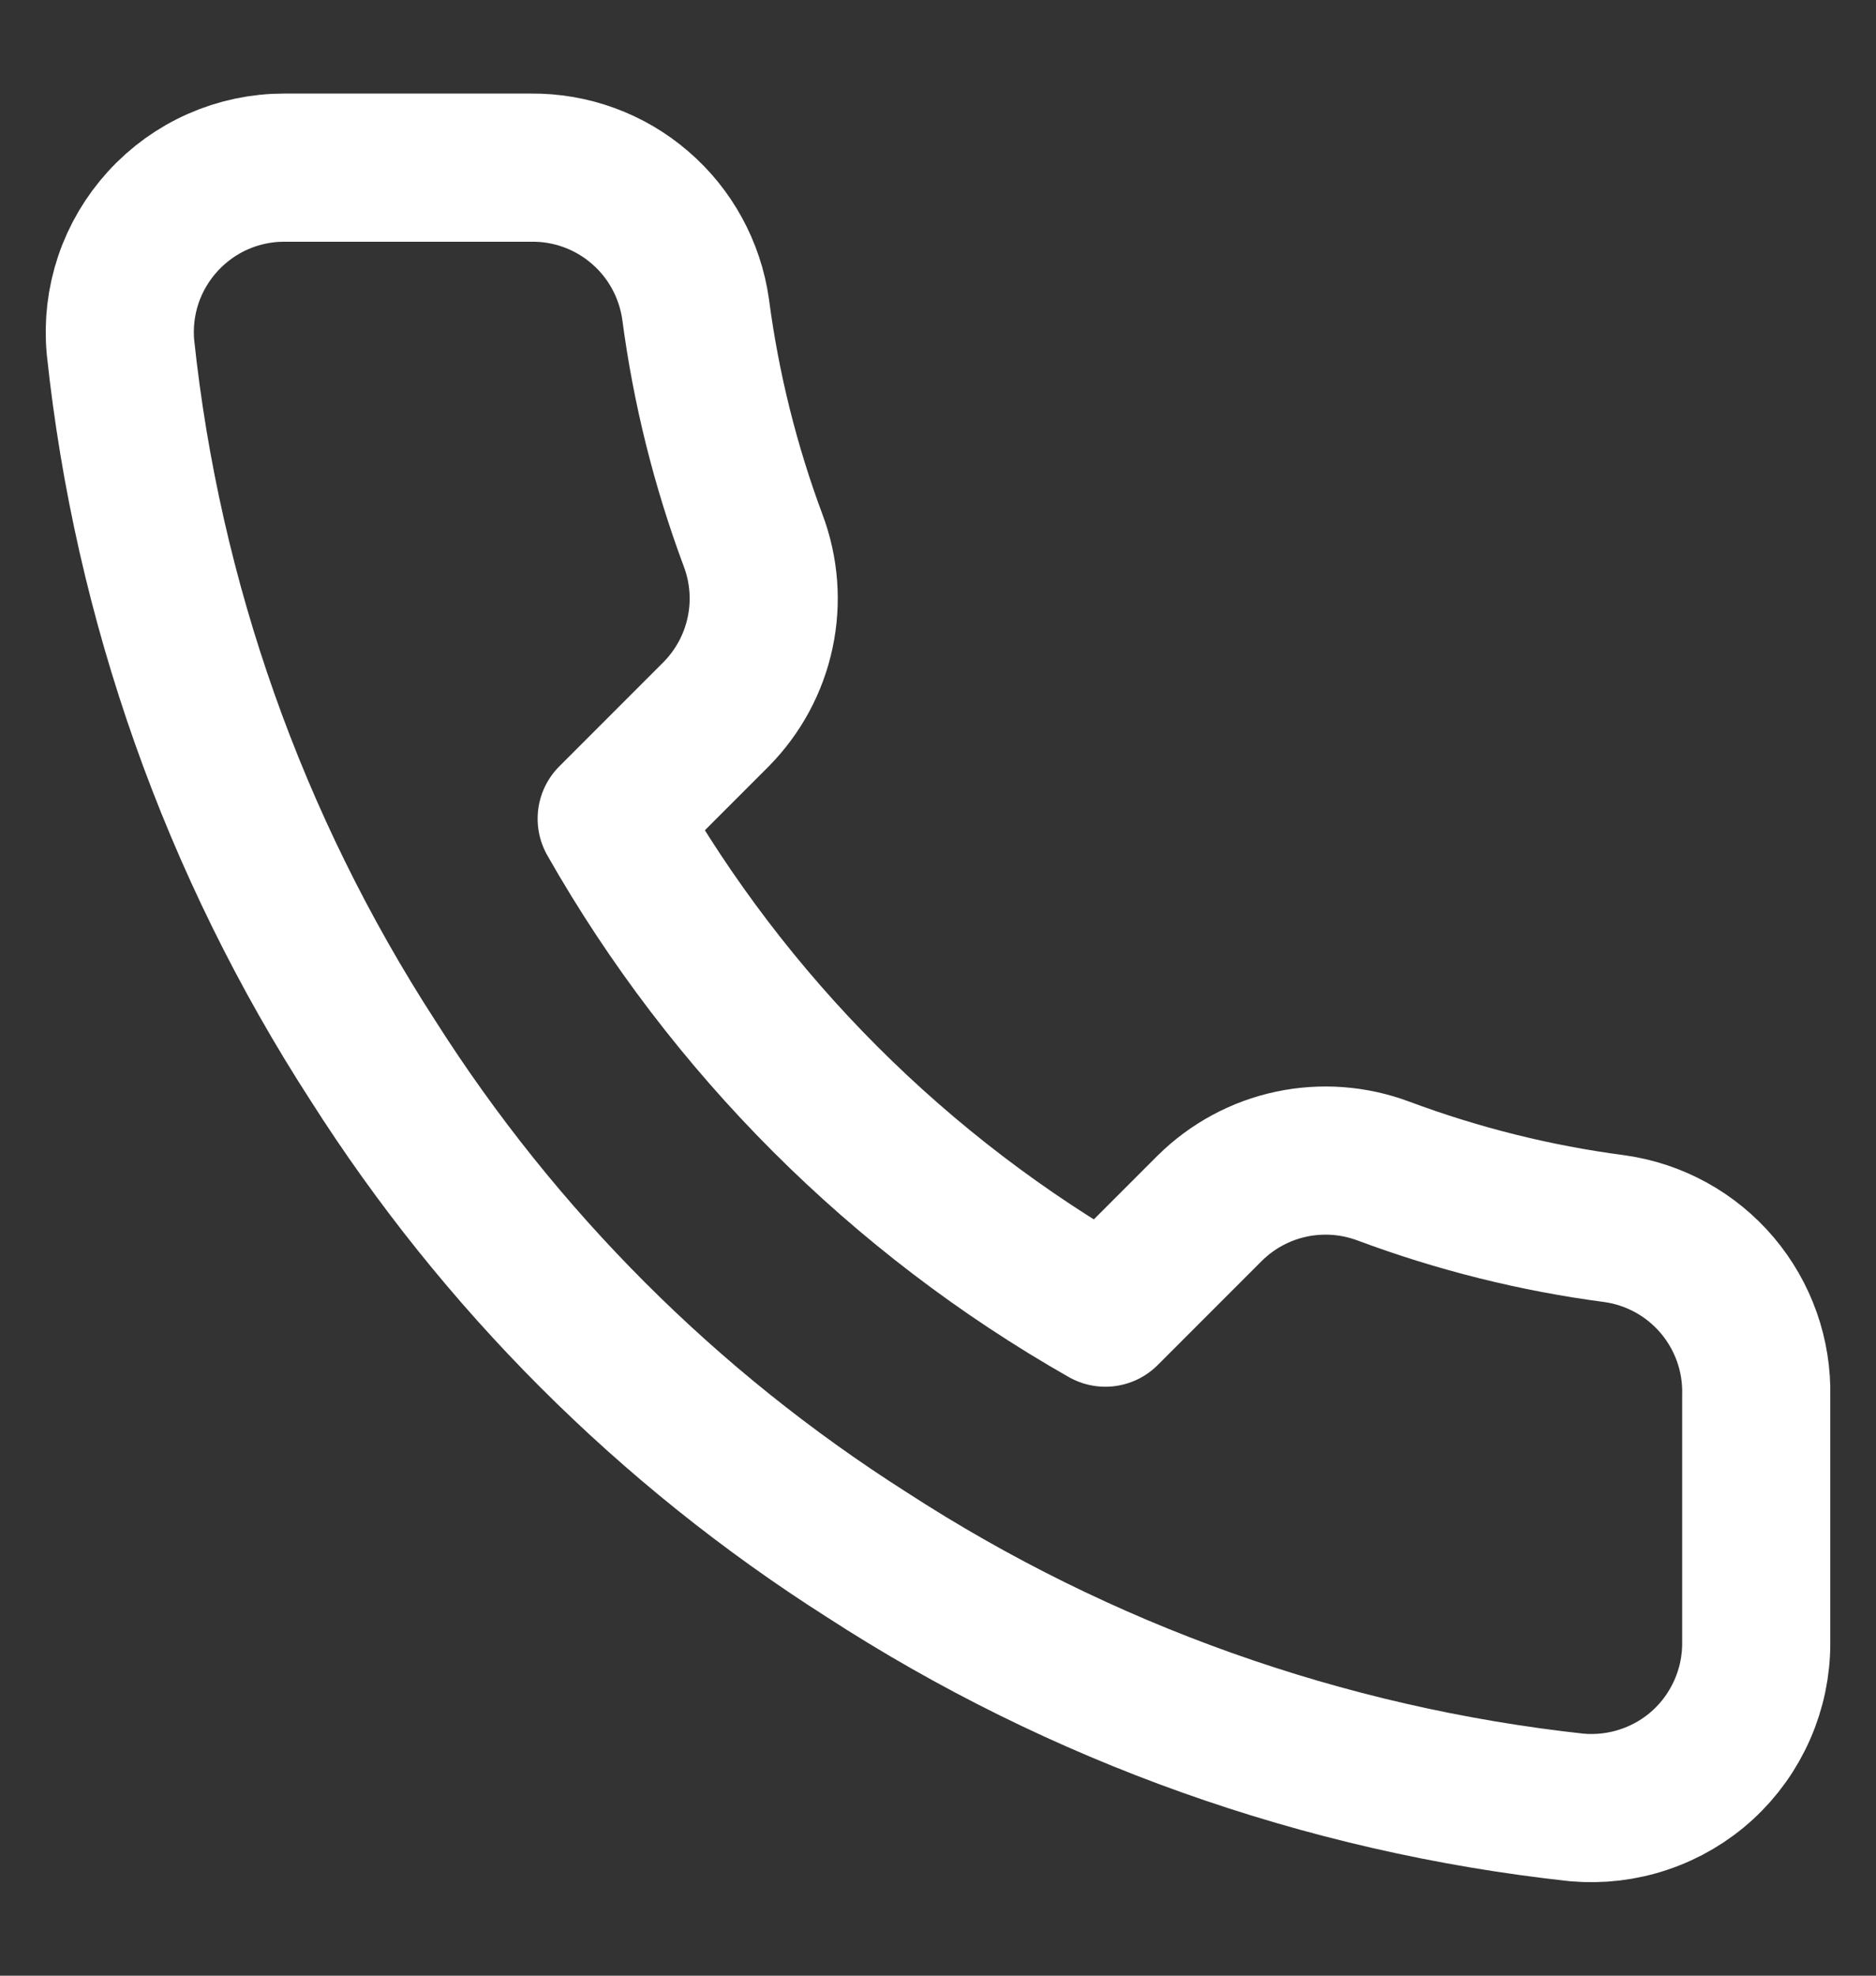 <svg width="19" height="20" viewBox="0 0 19 20" fill="none" xmlns="http://www.w3.org/2000/svg">
<rect x="0" y="0" width="19" height="20" fill="#333333" stroke="none"/>
<path d="M17.787 14.13V16.63C17.788 16.862 17.74 17.092 17.647 17.304C17.554 17.517 17.418 17.708 17.247 17.865C17.076 18.022 16.874 18.141 16.654 18.215C16.434 18.29 16.201 18.317 15.97 18.297C13.406 18.018 10.942 17.142 8.778 15.738C6.765 14.459 5.058 12.752 3.778 10.738C2.37 8.564 1.493 6.089 1.22 3.513C1.199 3.283 1.226 3.051 1.3 2.831C1.374 2.612 1.493 2.411 1.649 2.24C1.805 2.069 1.995 1.932 2.206 1.839C2.418 1.745 2.647 1.697 2.878 1.697H5.378C5.783 1.693 6.175 1.836 6.481 2.1C6.788 2.363 6.988 2.73 7.045 3.13C7.15 3.93 7.346 4.716 7.628 5.472C7.74 5.77 7.765 6.094 7.698 6.406C7.632 6.717 7.477 7.003 7.253 7.23L6.195 8.288C7.381 10.375 9.109 12.102 11.195 13.288L12.253 12.23C12.48 12.006 12.766 11.851 13.078 11.785C13.389 11.719 13.713 11.743 14.012 11.855C14.768 12.137 15.553 12.333 16.353 12.438C16.758 12.495 17.128 12.699 17.392 13.011C17.656 13.323 17.797 13.721 17.787 14.13Z" stroke="white" stroke-width="1.5" stroke-linecap="round" stroke-linejoin="round"/>
</svg>
